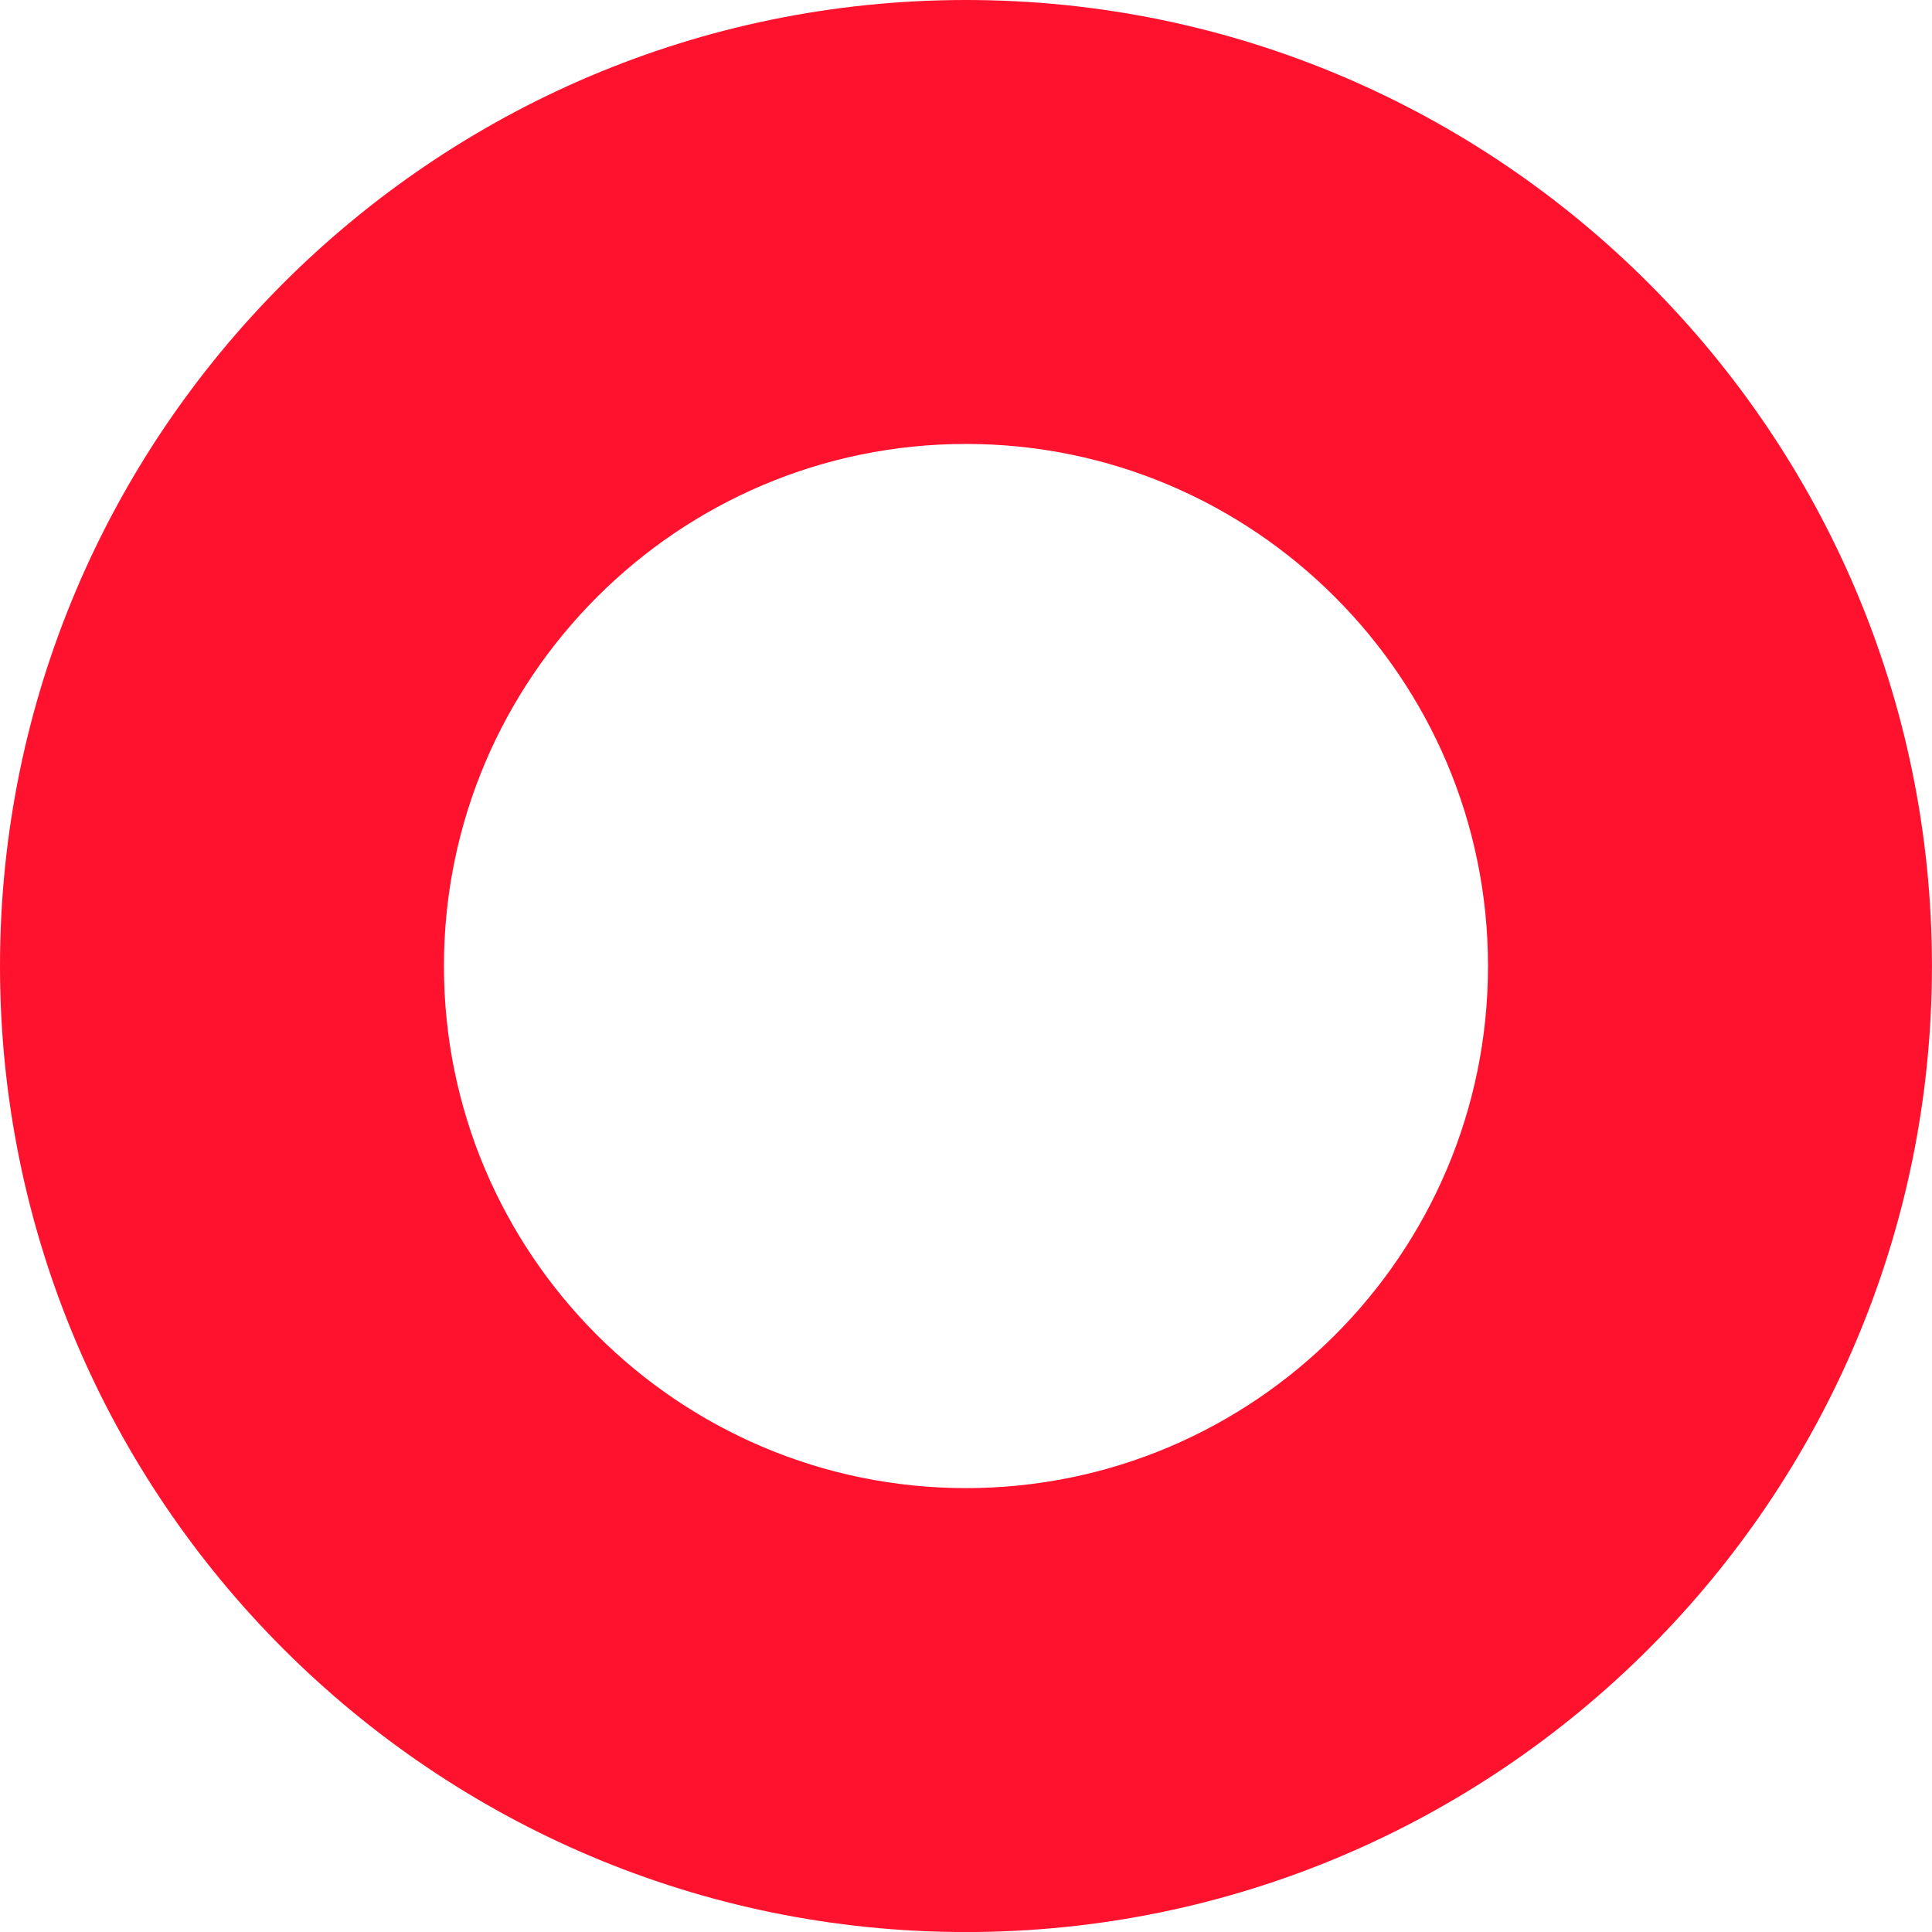 <?xml version="1.0" encoding="UTF-8"?> <svg xmlns="http://www.w3.org/2000/svg" width="37" height="37" viewBox="0 0 37 37" fill="none"> <path d="M18.5 37.001C28.7 37.001 36.999 28.702 36.999 18.502C36.999 8.299 28.7 0 18.5 0C8.299 0 0 8.299 0 18.502C0 28.702 8.299 37.001 18.5 37.001ZM18.5 8.502C24.013 8.502 28.497 12.988 28.497 18.502C28.497 24.015 24.013 28.499 18.5 28.499C12.986 28.499 8.502 24.015 8.502 18.502C8.502 12.988 12.986 8.502 18.5 8.502Z" fill="#FF122E"></path> </svg> 